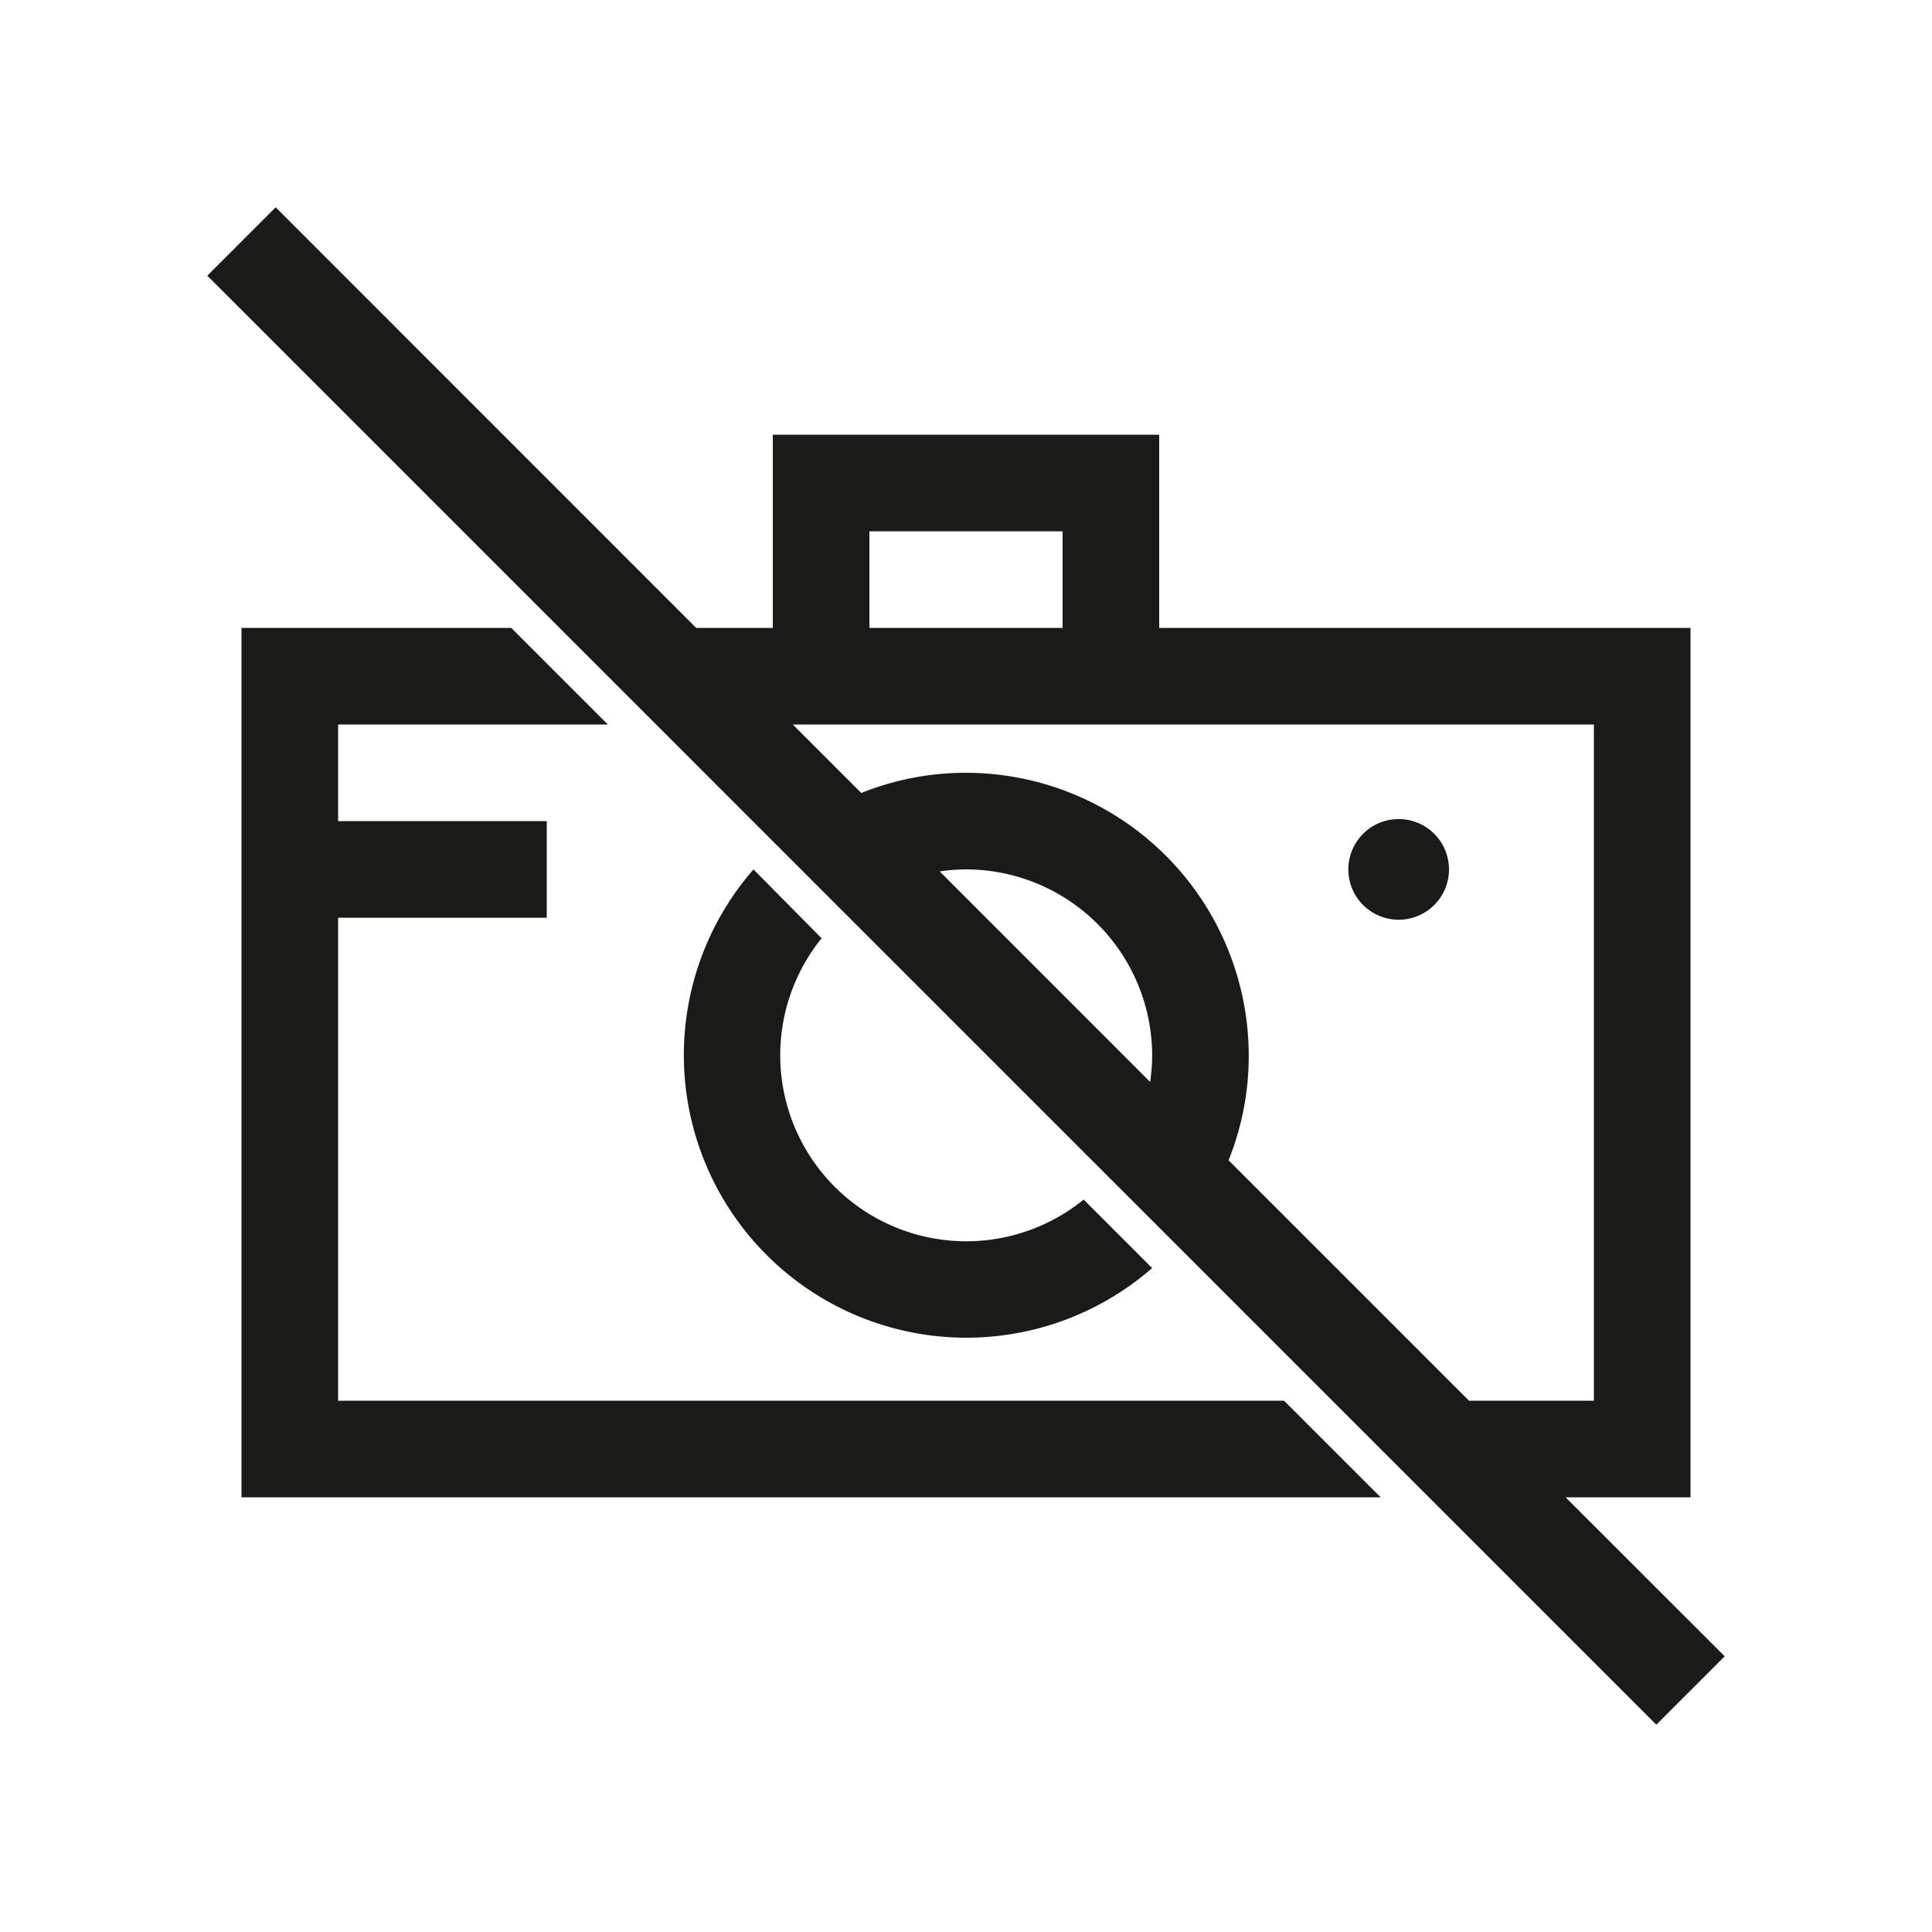 <svg id="Ebene_1" data-name="Ebene 1" xmlns="http://www.w3.org/2000/svg" viewBox="0 0 200 200"><defs><style>.cls-1{fill:#1a1a18;}</style></defs><polygon class="cls-1" points="35 145 35 95 56.6 95 56.6 85 35 85 35 75 62.92 75 52.92 65 25 65 25 155 142.92 155 132.92 145 35 145"/><path class="cls-1" d="M78,90a29.25,29.25,0,0,0,41.27,41.27l-7.09-7.09A19.26,19.26,0,0,1,85.05,97.13Z"/><path class="cls-1" d="M144.79,95.21A5.21,5.21,0,1,0,139.58,90,5.21,5.21,0,0,0,144.79,95.21Z"/><path class="cls-1" d="M162.07,155H175V65H120V45H80V65H72.07L28.54,21.46l-7.08,7.08,150,150,7.08-7.08ZM165,75v70H152.07l-24.89-24.89a28.94,28.94,0,0,0,2.09-10.84A29.3,29.3,0,0,0,100,80a28.94,28.94,0,0,0-10.84,2.09L82.07,75H165Zm-45.94,37L97.28,90.21A18.83,18.83,0,0,1,100,90a19.29,19.29,0,0,1,19.27,19.27A18.83,18.83,0,0,1,119.06,112ZM90,55h20V65H90Z"/></svg>